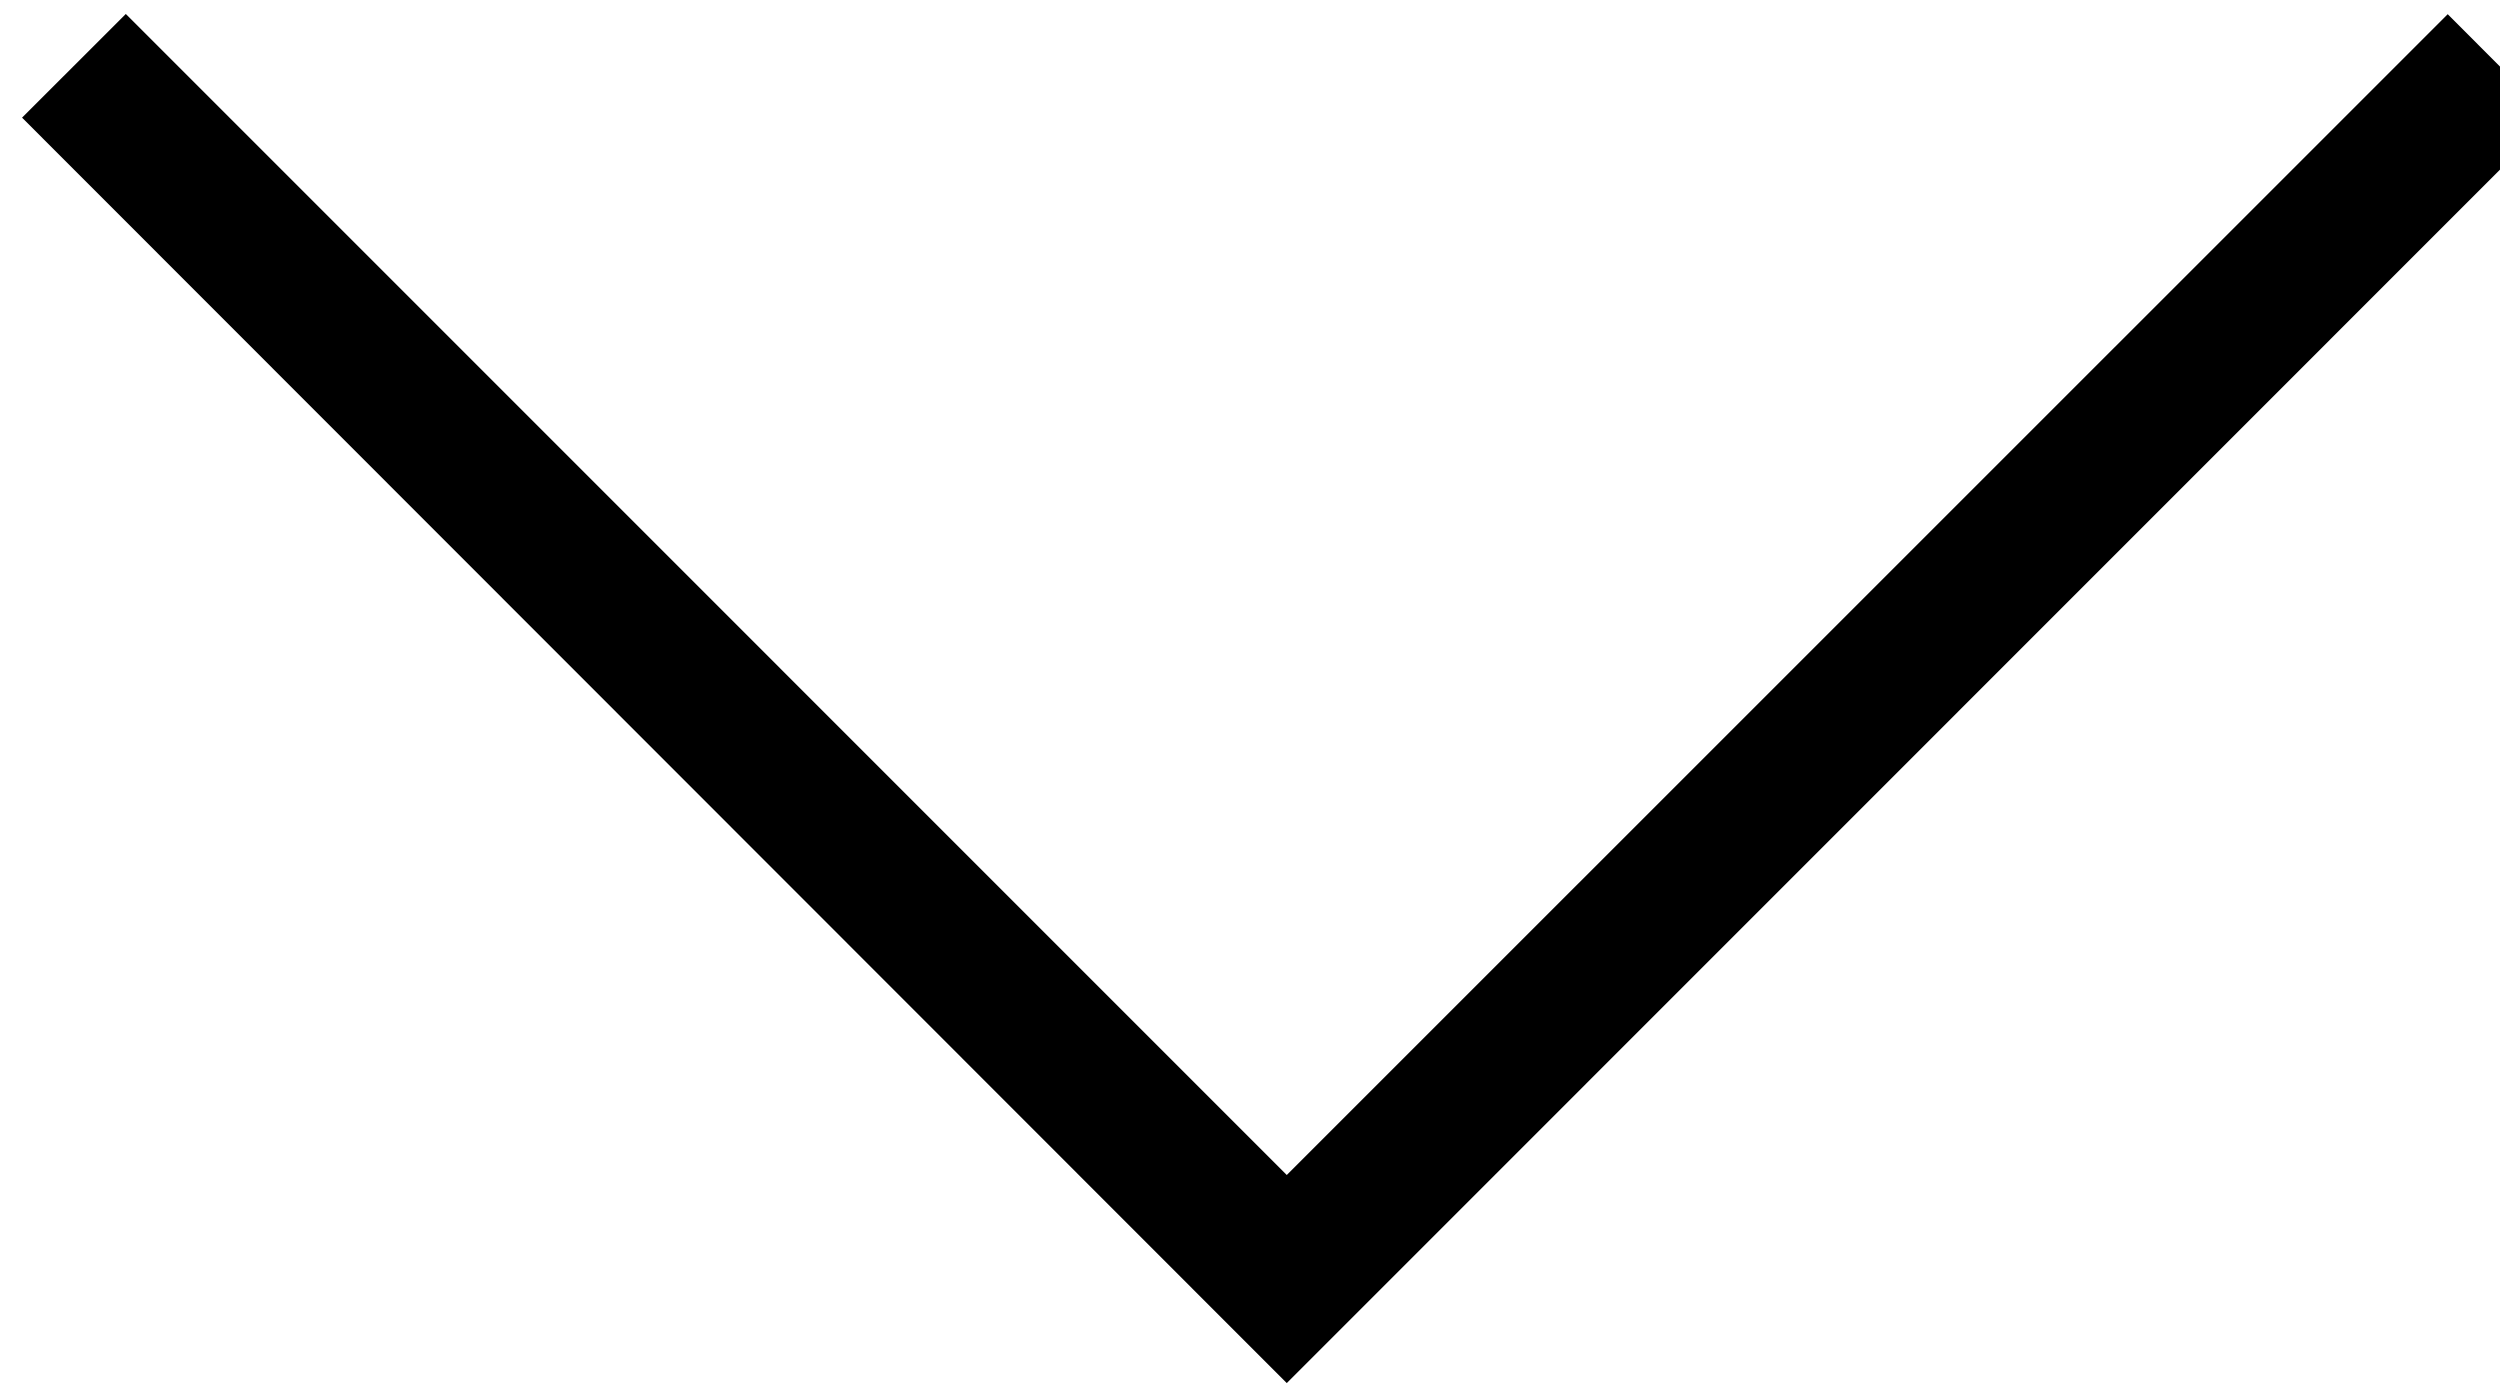 <svg xmlns="http://www.w3.org/2000/svg" width="34" height="19" viewBox="0 0 34 19">
<defs>
    <style>
      .cls-1 {
        fill-rule: evenodd;
      }
    </style>
  </defs>
  <path id="Forma_1" data-name="Forma 1" class="cls-1" d="M33.289,0.193L34.7,1.607,17.5,18.81,0.3,1.6,1.711,0.19,17.5,15.98Z"/>
</svg>
